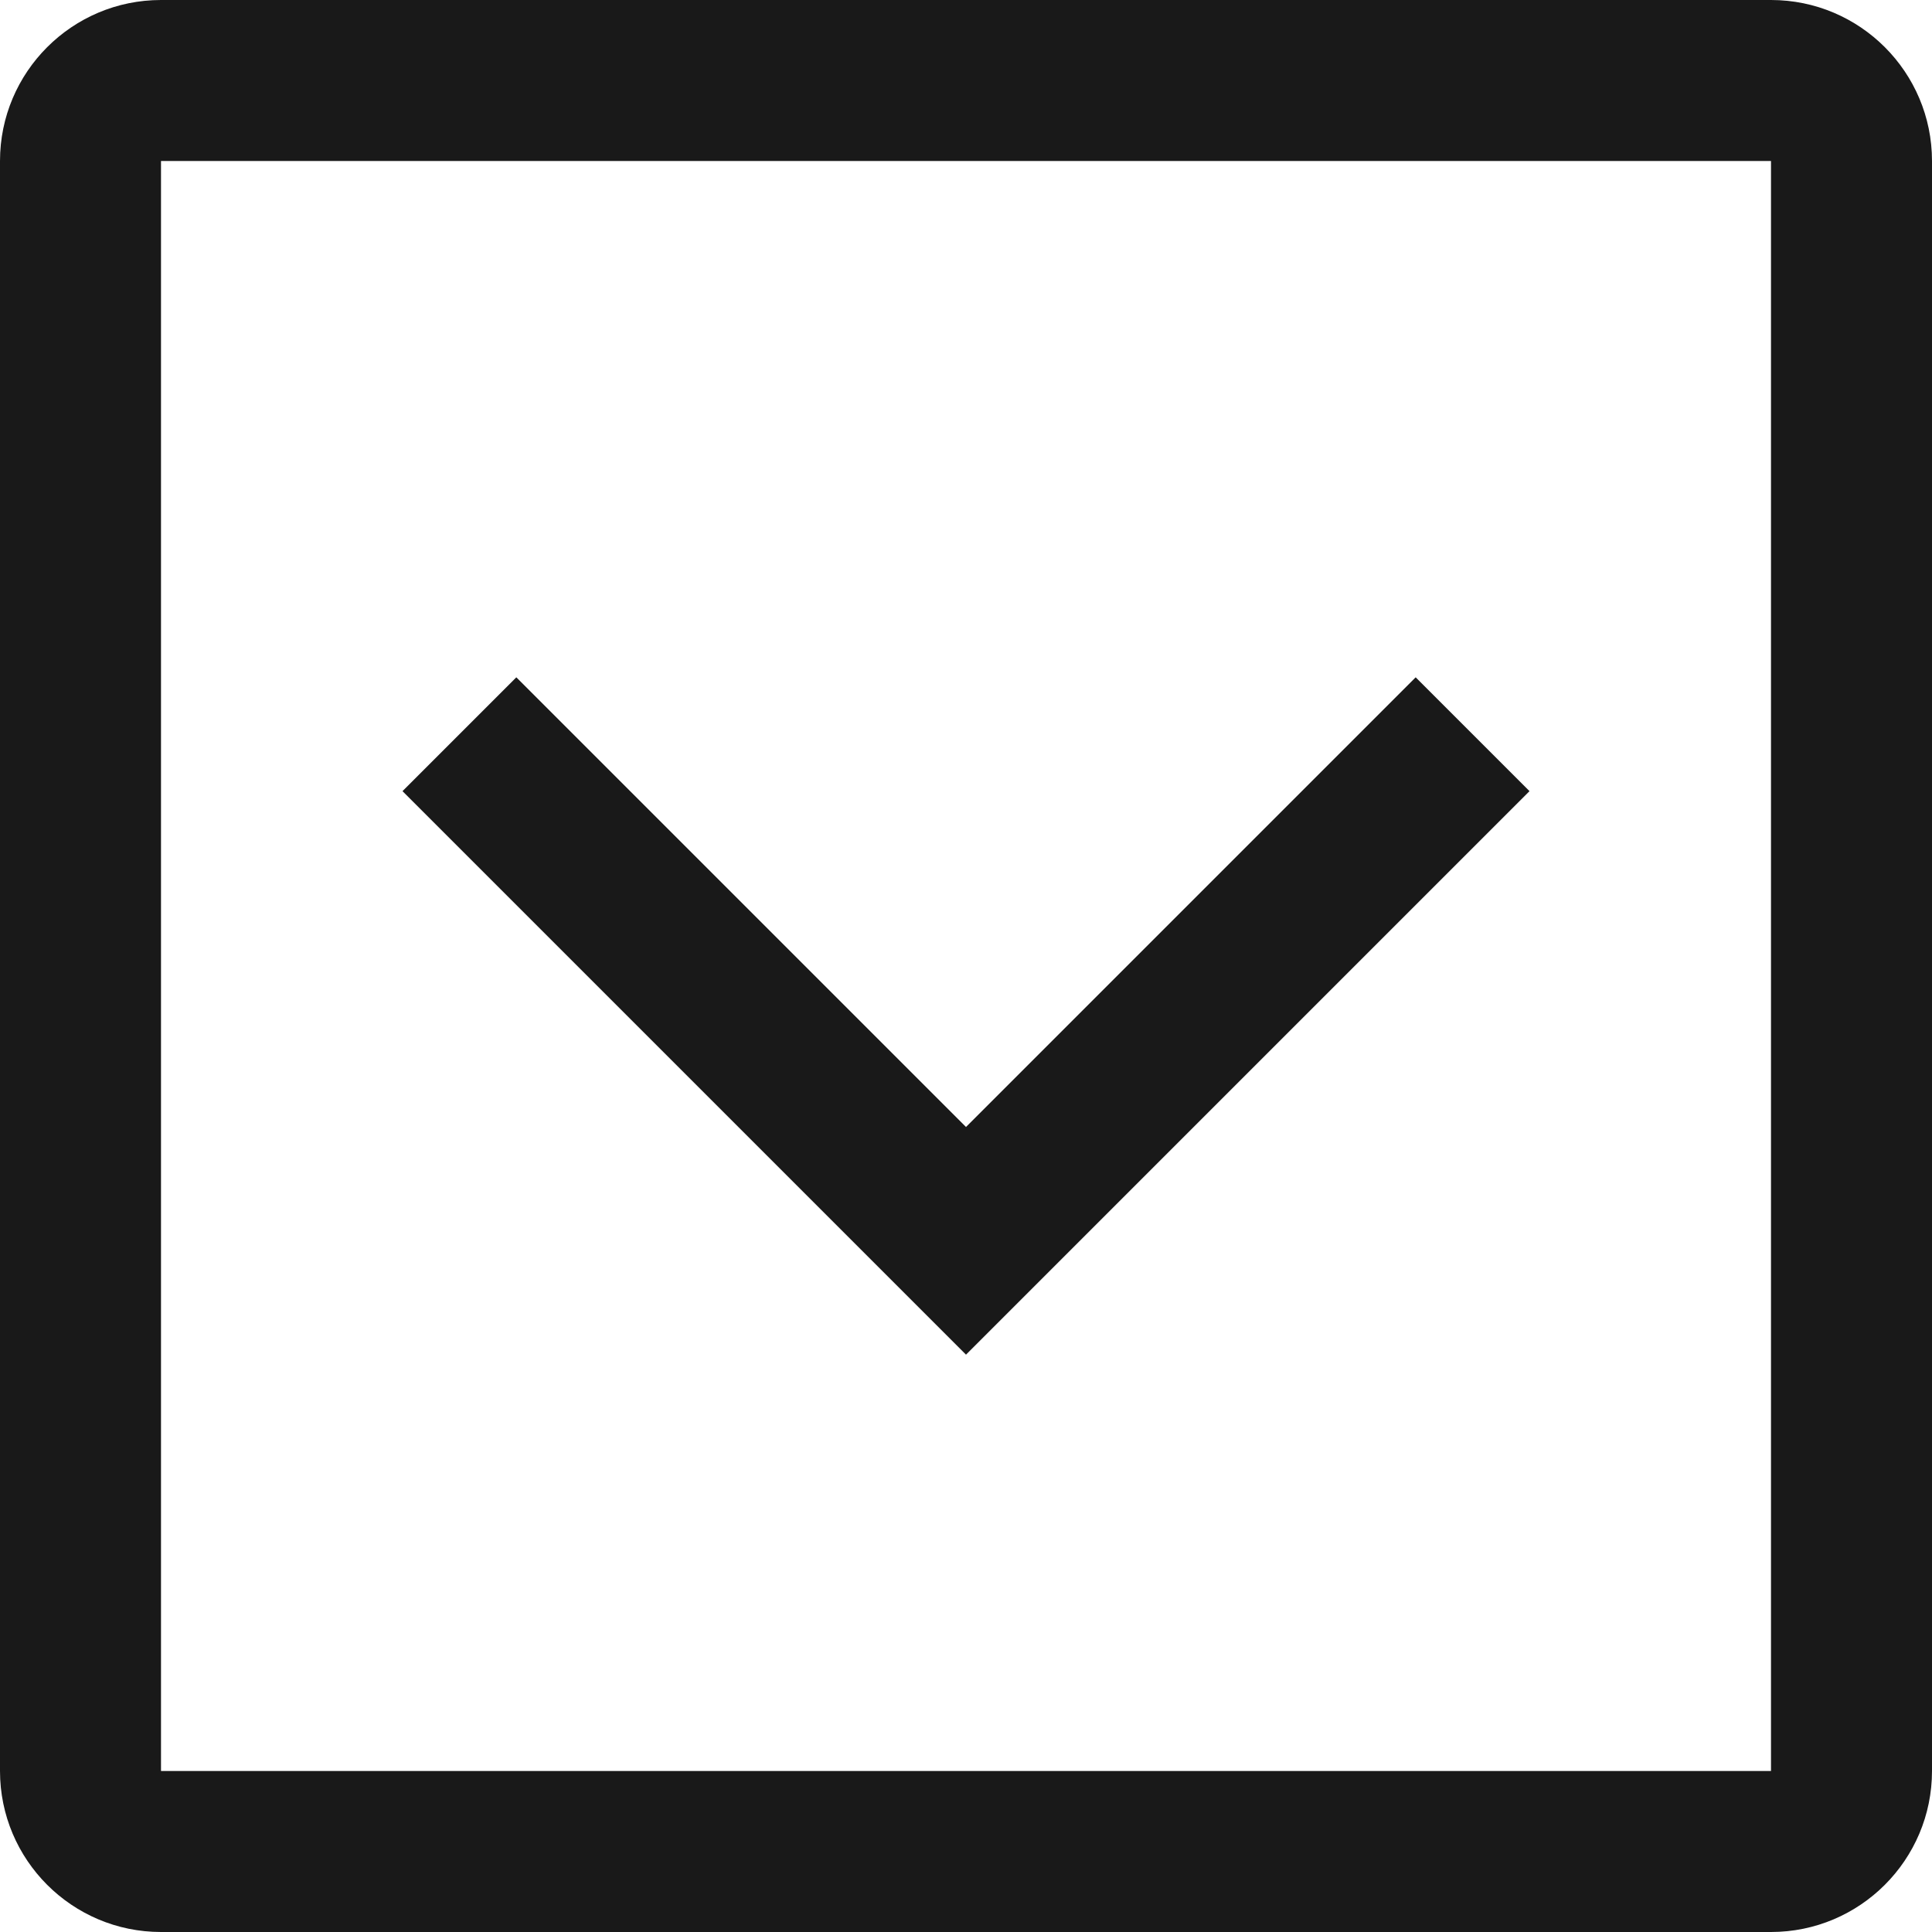 <?xml version="1.0" encoding="UTF-8"?>
<svg width="12px" height="12px" viewBox="0 0 12 12" version="1.1" xmlns="http://www.w3.org/2000/svg" xmlns:xlink="http://www.w3.org/1999/xlink">
    <!-- Generator: Sketch 60.1 (88133) - https://sketch.com -->
    <title>chevron-down-rectangle</title>
    <desc>Created with Sketch.</desc>
    <g id="--" stroke="none" stroke-width="1" fill="none" fill-rule="evenodd">
        <g id="Icons" transform="translate(-130, -293)">
            <g id="1.Base基础/3.Icon图标/操作/chevron-down-rectangle" transform="translate(128, 291)">
                <path d="M0,0 L16,0 L16,16 L0,16 L0,0 Z" id="chevron-down-rectangle-(Background)"></path>
                <path d="M8,9 L5.207,6.207 L4.5,6.914 L8,10.414 L11.5,6.914 L10.793,6.207 L8,9 Z M13,14 L3,14 C2.448,14 2,13.552 2,13 L2,3 C2,2.448 2.448,2 3,2 L13,2 C13.552,2 14,2.448 14,3 L14,13 C14,13.552 13.552,14 13,14 Z M3,13 L3,3 L13,3 L13,13 L3,13 Z" id="chevron-down-rectangle" fill-opacity="0.9" fill="currentColor" fill-rule="evenodd"></path>
            </g>
        </g>
    </g>
</svg>